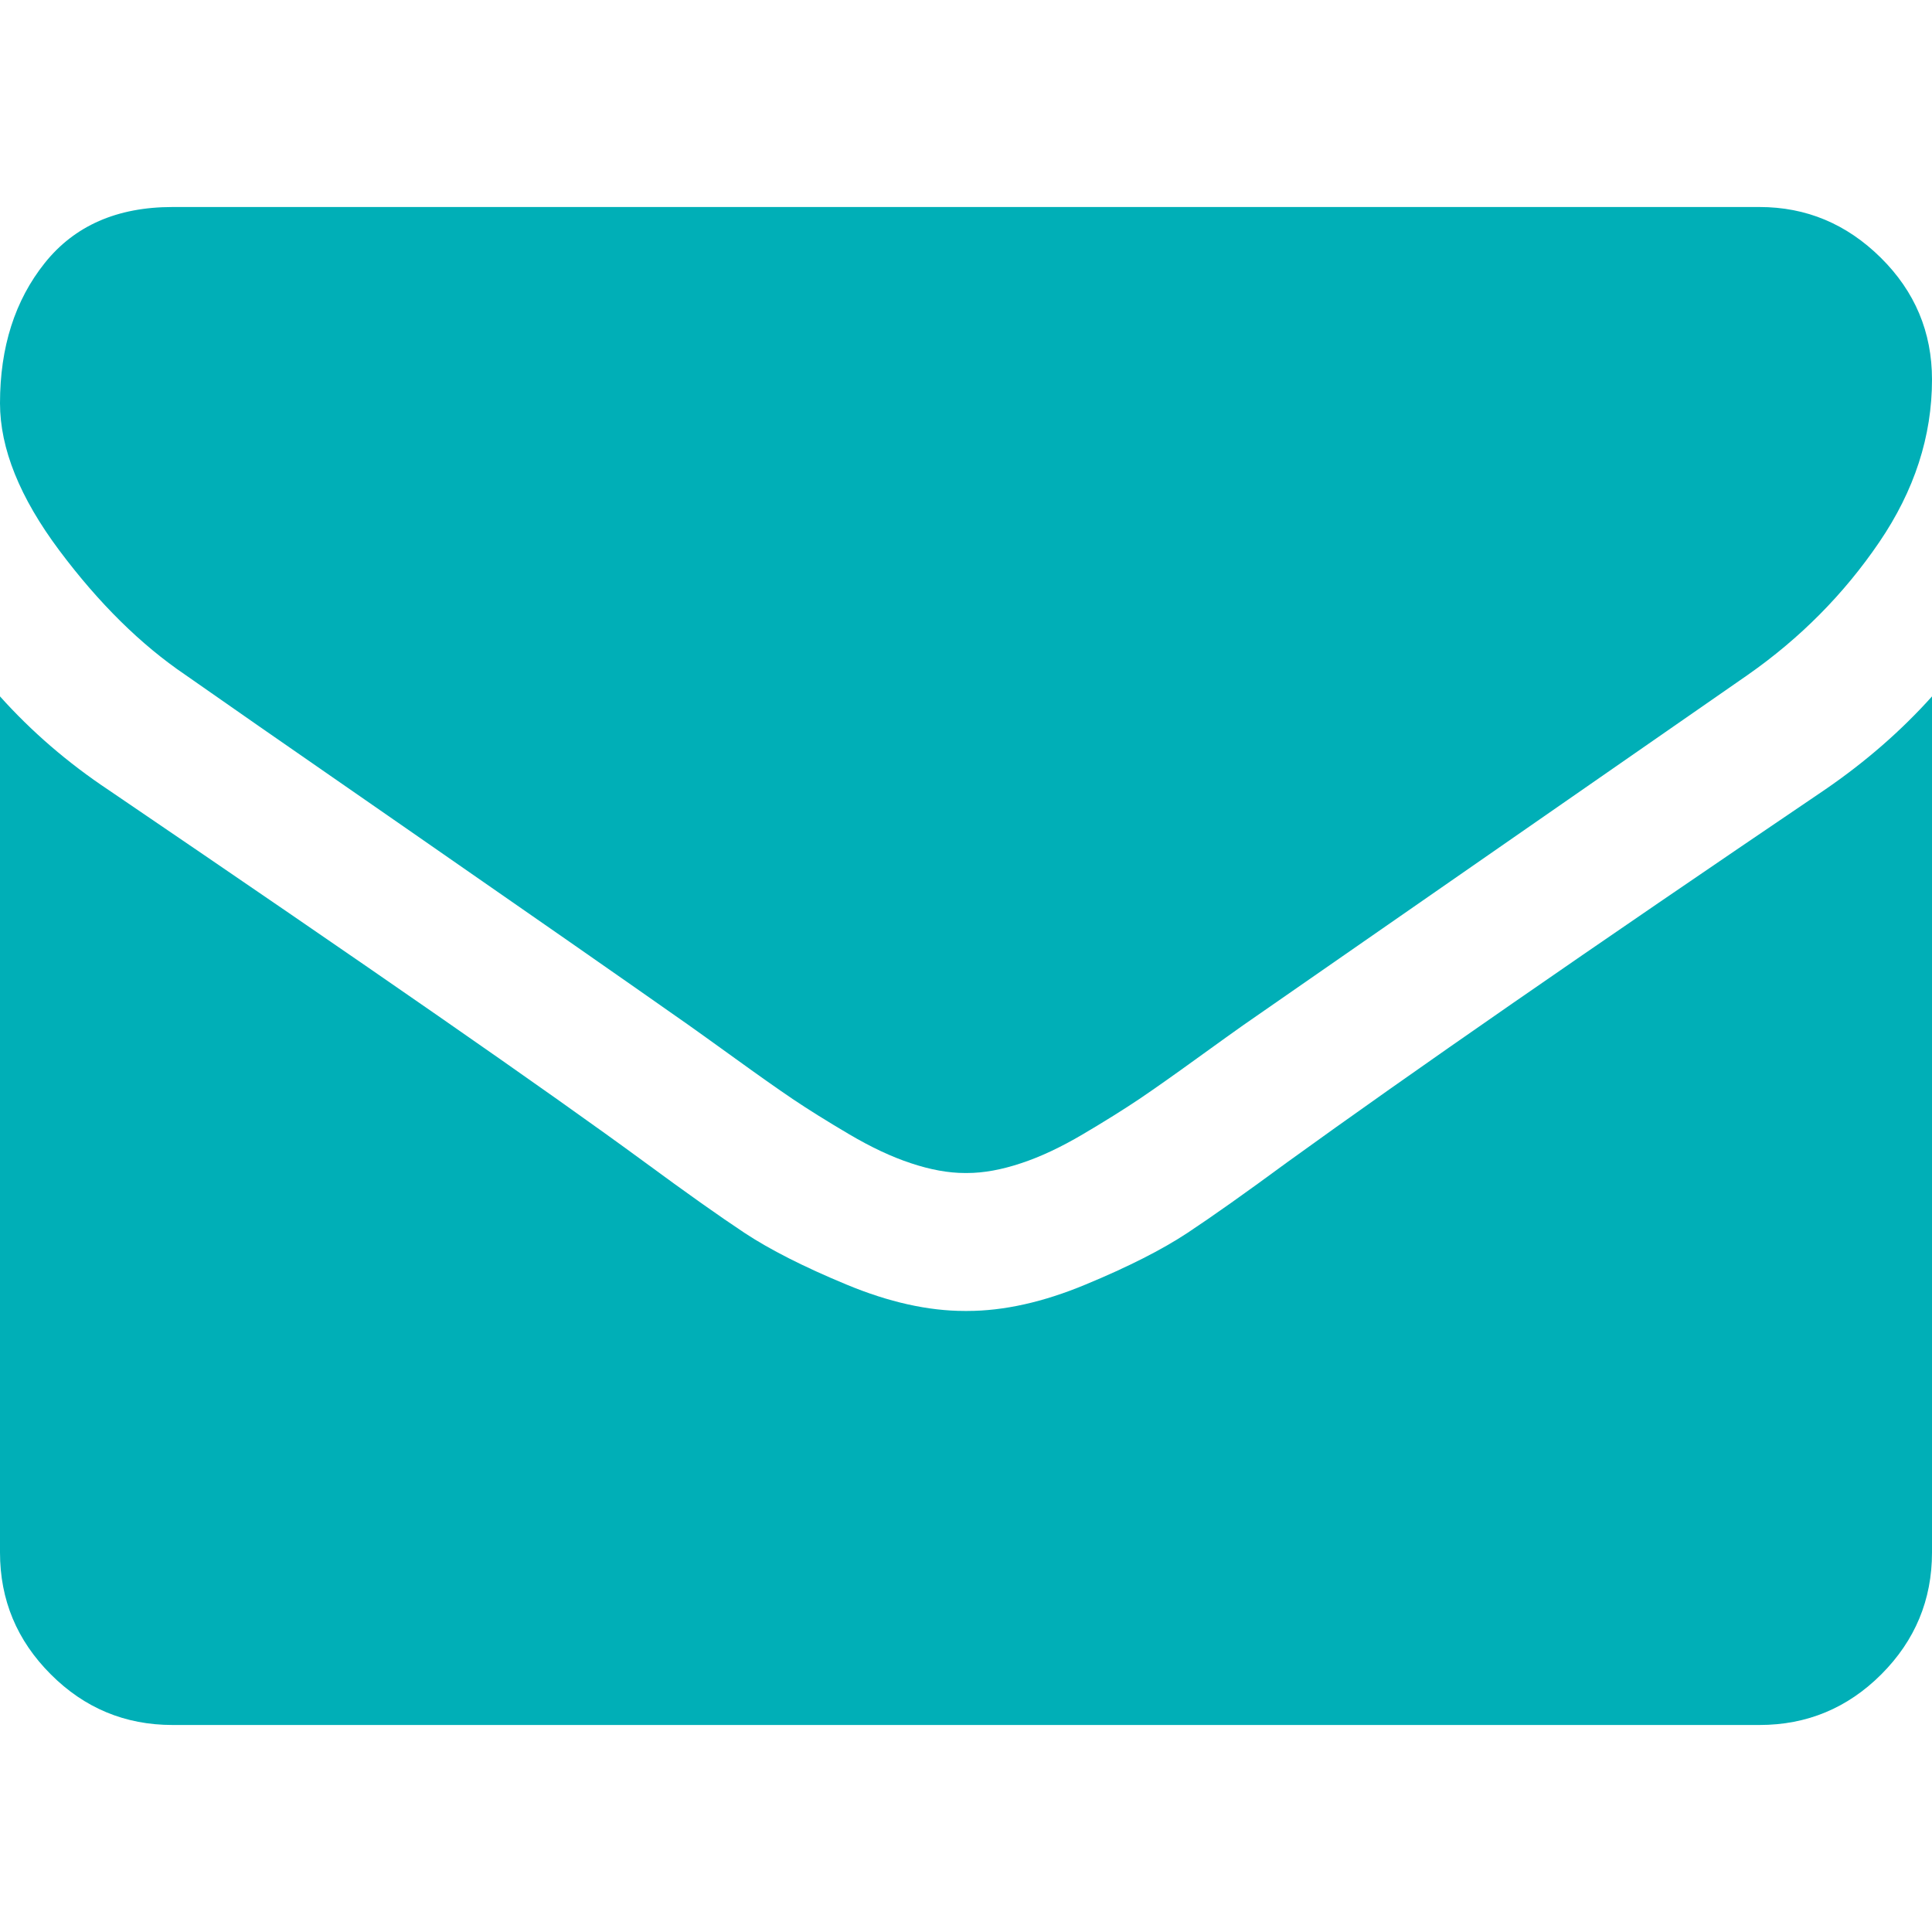 <svg width="20" height="20" viewBox="0 0 20 20" fill="none" xmlns="http://www.w3.org/2000/svg">
<path d="M1.92 6.987C2.173 7.165 2.935 7.696 4.208 8.577C5.48 9.459 6.455 10.138 7.132 10.614C7.206 10.666 7.364 10.78 7.606 10.954C7.848 11.129 8.049 11.271 8.209 11.379C8.368 11.486 8.562 11.607 8.789 11.741C9.016 11.875 9.23 11.976 9.431 12.042C9.632 12.109 9.818 12.143 9.989 12.143H10H10.011C10.182 12.143 10.368 12.109 10.569 12.042C10.77 11.976 10.984 11.875 11.211 11.741C11.438 11.607 11.631 11.486 11.791 11.379C11.951 11.271 12.152 11.129 12.394 10.954C12.636 10.779 12.794 10.666 12.868 10.614C13.553 10.138 15.294 8.929 18.092 6.987C18.635 6.607 19.088 6.15 19.453 5.614C19.818 5.078 20 4.517 20 3.929C20 3.438 19.823 3.017 19.47 2.668C19.116 2.318 18.698 2.143 18.214 2.143H1.786C1.213 2.143 0.772 2.336 0.463 2.723C0.154 3.11 0 3.594 0 4.174C0 4.643 0.205 5.151 0.614 5.698C1.023 6.245 1.458 6.674 1.92 6.987Z" fill="#00AFB7"/>
<path d="M18.884 8.18C16.444 9.832 14.591 11.116 13.326 12.031C12.902 12.343 12.558 12.587 12.294 12.762C12.029 12.937 11.678 13.115 11.239 13.297C10.8 13.48 10.391 13.571 10.011 13.571H10H9.989C9.609 13.571 9.2 13.48 8.761 13.297C8.322 13.115 7.971 12.937 7.706 12.762C7.442 12.587 7.098 12.343 6.674 12.031C5.67 11.294 3.821 10.011 1.127 8.18C0.703 7.898 0.327 7.574 0 7.209V16.071C0 16.562 0.175 16.982 0.525 17.332C0.874 17.682 1.295 17.857 1.786 17.857H18.214C18.705 17.857 19.126 17.682 19.476 17.332C19.825 16.982 20 16.562 20 16.071V7.209C19.68 7.566 19.308 7.89 18.884 8.18Z" fill="#00AFB7"/>
</svg>
